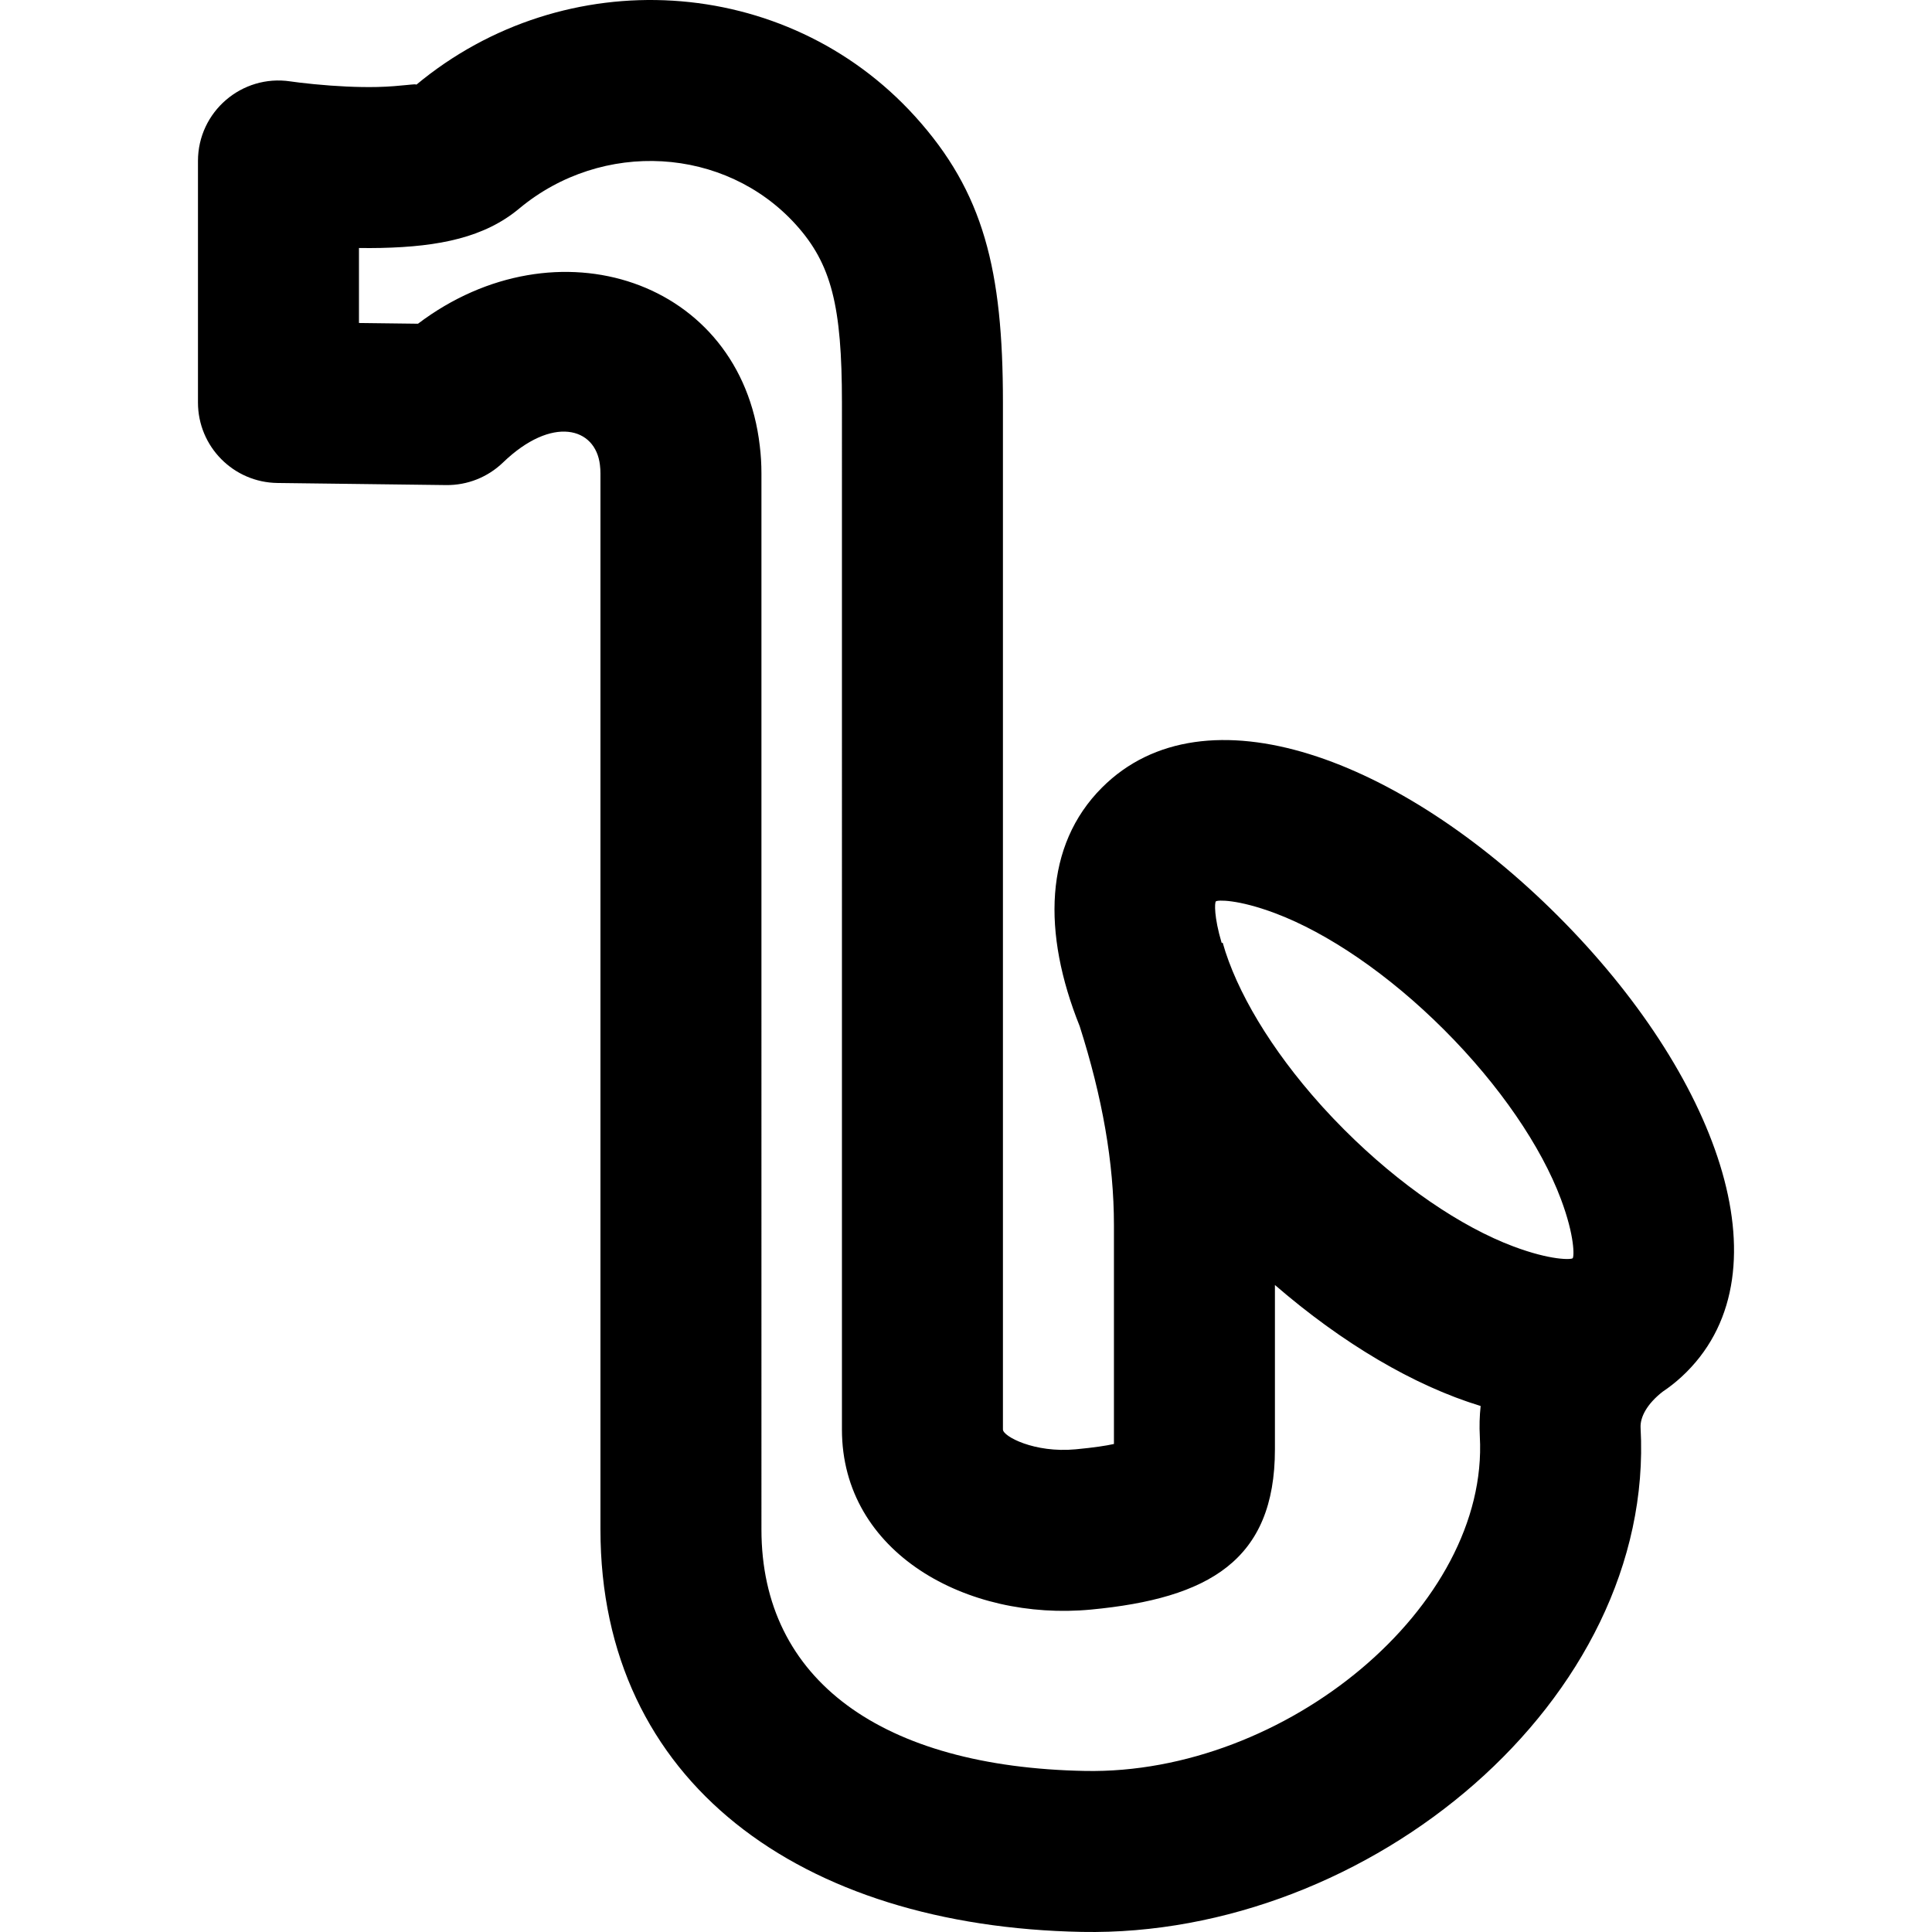 <?xml version="1.0" encoding="iso-8859-1"?>
<!-- Generator: Adobe Illustrator 19.0.0, SVG Export Plug-In . SVG Version: 6.00 Build 0)  -->
<svg version="1.1" id="Layer_1" xmlns="http://www.w3.org/2000/svg" xmlns:xlink="http://www.w3.org/1999/xlink" x="0px" y="0px"
	 viewBox="0 0 512.023 512.023" style="enable-background:new 0 0 512.023 512.023;" xml:space="preserve">
<g>
	<g>
		<path d="M446.965,363.63l-0.002-0.002c27.223-27.223,7.775-79.035-34.048-120.858s-93.635-61.271-120.858-34.048
			c-15.336,15.336-15.858,38.485-5.914,63.249c5.981,18.759,9.076,36.126,9.076,52.745v57.97c-2.048,0.466-5.326,0.957-10.104,1.411
			c-11.018,1.047-19.315-3.459-19.315-5.237V106.668c0-35.116-5.092-55.736-23.294-75.827c-34.264-37.8-92.807-41.177-132.227-8.34
			c0.617-0.515-3.855,0.414-10.285,0.552c-5.208,0.112-11.005-0.182-16.768-0.746c-2.944-0.288-5.15-0.569-6.26-0.736
			c-12.899-1.936-24.5,8.054-24.5,21.097v64c0,11.679,9.391,21.187,21.069,21.332l44.693,0.555c5.613,0.07,11.028-2.076,15.07-5.972
			c13.031-12.56,24.546-9.361,25.698,0.648c0.097,0.787,0.137,1.479,0.137,2.254v279.851c0,67.061,53.146,105.235,127.591,106.663
			c76.136,1.464,152.02-61.515,148.068-133.601c-0.155-2.859,1.732-6.344,5.818-9.545c1.763-1.182,3.456-2.505,5.067-3.989
			C446.113,364.463,446.544,364.052,446.965,363.63z M322.227,238.892c0.402-0.402,5.791-0.594,15.706,3.128
			c13.874,5.208,30.089,16.197,44.812,30.92c14.723,14.723,25.712,30.938,30.92,44.812c3.722,9.915,3.53,15.304,3.128,15.706
			c-0.402,0.402-5.797,0.594-15.715-3.128c-13.877-5.208-30.088-16.196-44.797-30.914c-0.988-0.987-1.955-1.98-2.907-2.979
			c-0.231-0.242-0.454-0.487-0.683-0.73c-0.752-0.799-1.5-1.599-2.228-2.404c-0.145-0.159-0.285-0.32-0.429-0.479
			c-13.185-14.671-22.401-30.183-25.998-42.995l-0.265,0.074C321.712,242.991,321.893,239.226,322.227,238.892z M392.188,380.716
			c2.463,44.932-51.414,89.647-104.645,88.623c-53.732-1.03-85.744-24.024-85.744-64.004V125.484c0-2.486-0.142-4.937-0.442-7.339
			c-5.059-43.954-53.838-60.137-90.578-32.353l-15.646-0.194V65.723c1.943,0.031,3.873,0.028,5.781-0.013
			c15.605-0.336,27.558-2.819,36.688-10.439c22.008-18.333,54.545-16.456,73.287,4.221c9.477,10.461,12.243,21.662,12.243,47.177
			V378.86c0,32.766,33.251,50.826,66.018,47.712c31.162-2.962,48.734-13.002,48.734-42.486v-43.535
			c0.034,0.029,0.068,0.057,0.102,0.087c0.958,0.827,1.919,1.639,2.883,2.442c0.235,0.196,0.471,0.392,0.707,0.586
			c0.954,0.787,1.91,1.565,2.869,2.328c0.186,0.148,0.372,0.292,0.558,0.439c0.87,0.687,1.742,1.365,2.616,2.031
			c0.188,0.143,0.375,0.289,0.563,0.431c0.957,0.725,1.916,1.435,2.876,2.134c0.254,0.185,0.509,0.369,0.763,0.553
			c0.964,0.695,1.929,1.38,2.895,2.049c0.171,0.118,0.342,0.233,0.513,0.351c0.869,0.597,1.738,1.182,2.608,1.758
			c0.229,0.151,0.457,0.305,0.686,0.455c0.953,0.624,1.907,1.234,2.861,1.832c0.261,0.164,0.522,0.325,0.784,0.487
			c0.972,0.601,1.944,1.194,2.915,1.768c0.136,0.08,0.271,0.157,0.407,0.236c0.888,0.521,1.776,1.028,2.664,1.525
			c0.251,0.141,0.502,0.283,0.753,0.422c0.948,0.524,1.895,1.033,2.841,1.53c0.257,0.135,0.514,0.266,0.771,0.399
			c0.901,0.466,1.801,0.921,2.699,1.361c0.15,0.073,0.299,0.148,0.449,0.22c0.929,0.451,1.857,0.883,2.783,1.306
			c0.266,0.121,0.532,0.243,0.797,0.362c0.936,0.42,1.87,0.826,2.802,1.217c0.245,0.102,0.488,0.201,0.732,0.301
			c0.845,0.348,1.688,0.684,2.529,1.007c0.172,0.066,0.345,0.136,0.517,0.201c0.937,0.355,1.871,0.69,2.803,1.014
			c0.268,0.093,0.537,0.186,0.805,0.277c0.92,0.312,1.837,0.611,2.751,0.892c0.072,0.022,0.144,0.048,0.216,0.07
			C392.117,375.272,392.04,377.973,392.188,380.716z"/>
	</g>
</g>
<g>
</g>
<g>
</g>
<g>
</g>
<g>
</g>
<g>
</g>
<g>
</g>
<g>
</g>
<g>
</g>
<g>
</g>
<g>
</g>
<g>
</g>
<g>
</g>
<g>
</g>
<g>
</g>
<g>
</g>
</svg>
